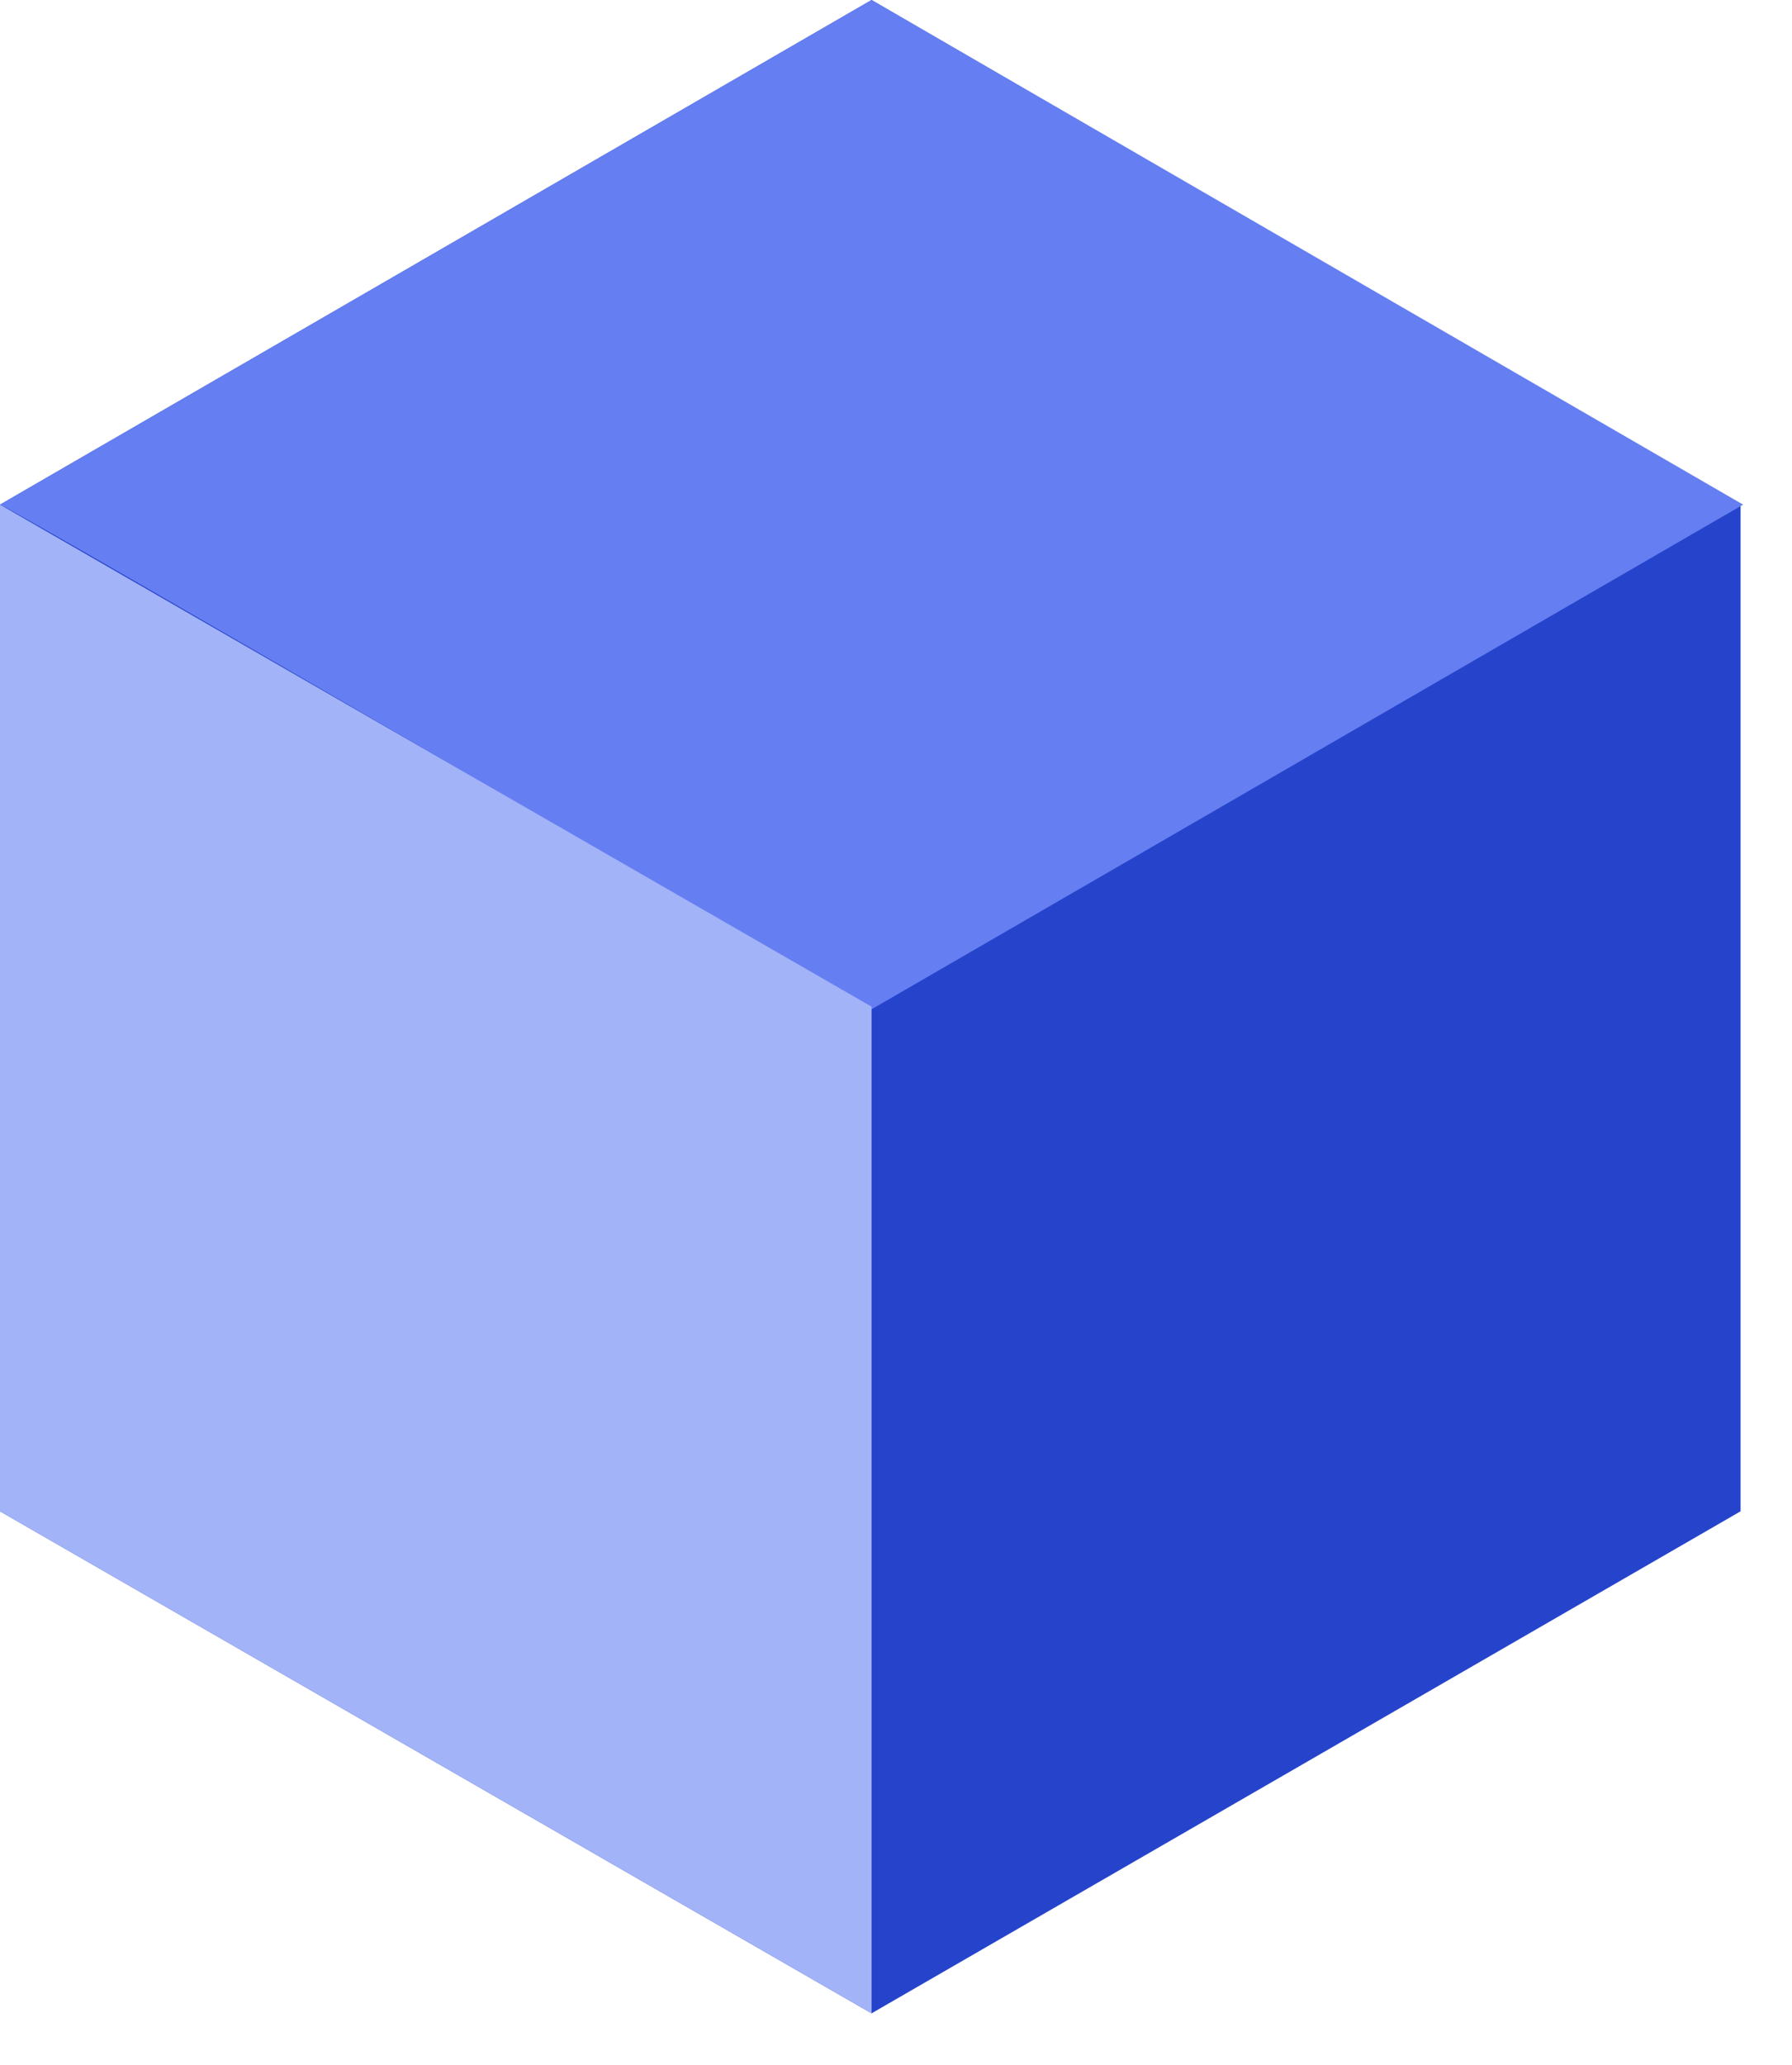 <?xml version="1.0" encoding="UTF-8"?> <svg xmlns="http://www.w3.org/2000/svg" width="33" height="38" viewBox="0 0 33 38" fill="none"> <path d="M32.053 27.813V9.287L16.05 0L0 9.287V27.813L16.05 37.052L32.053 27.813Z" fill="#2644CB"></path> <path d="M0 9.287C0.284 9.382 16.05 18.574 16.05 18.574L32.1 9.287L16.05 0L0 9.287Z" fill="#657FF2"></path> <path d="M16.05 18.526V37.052L0 27.813V9.287L16.05 18.526Z" fill="#A3B3F8"></path> </svg> 